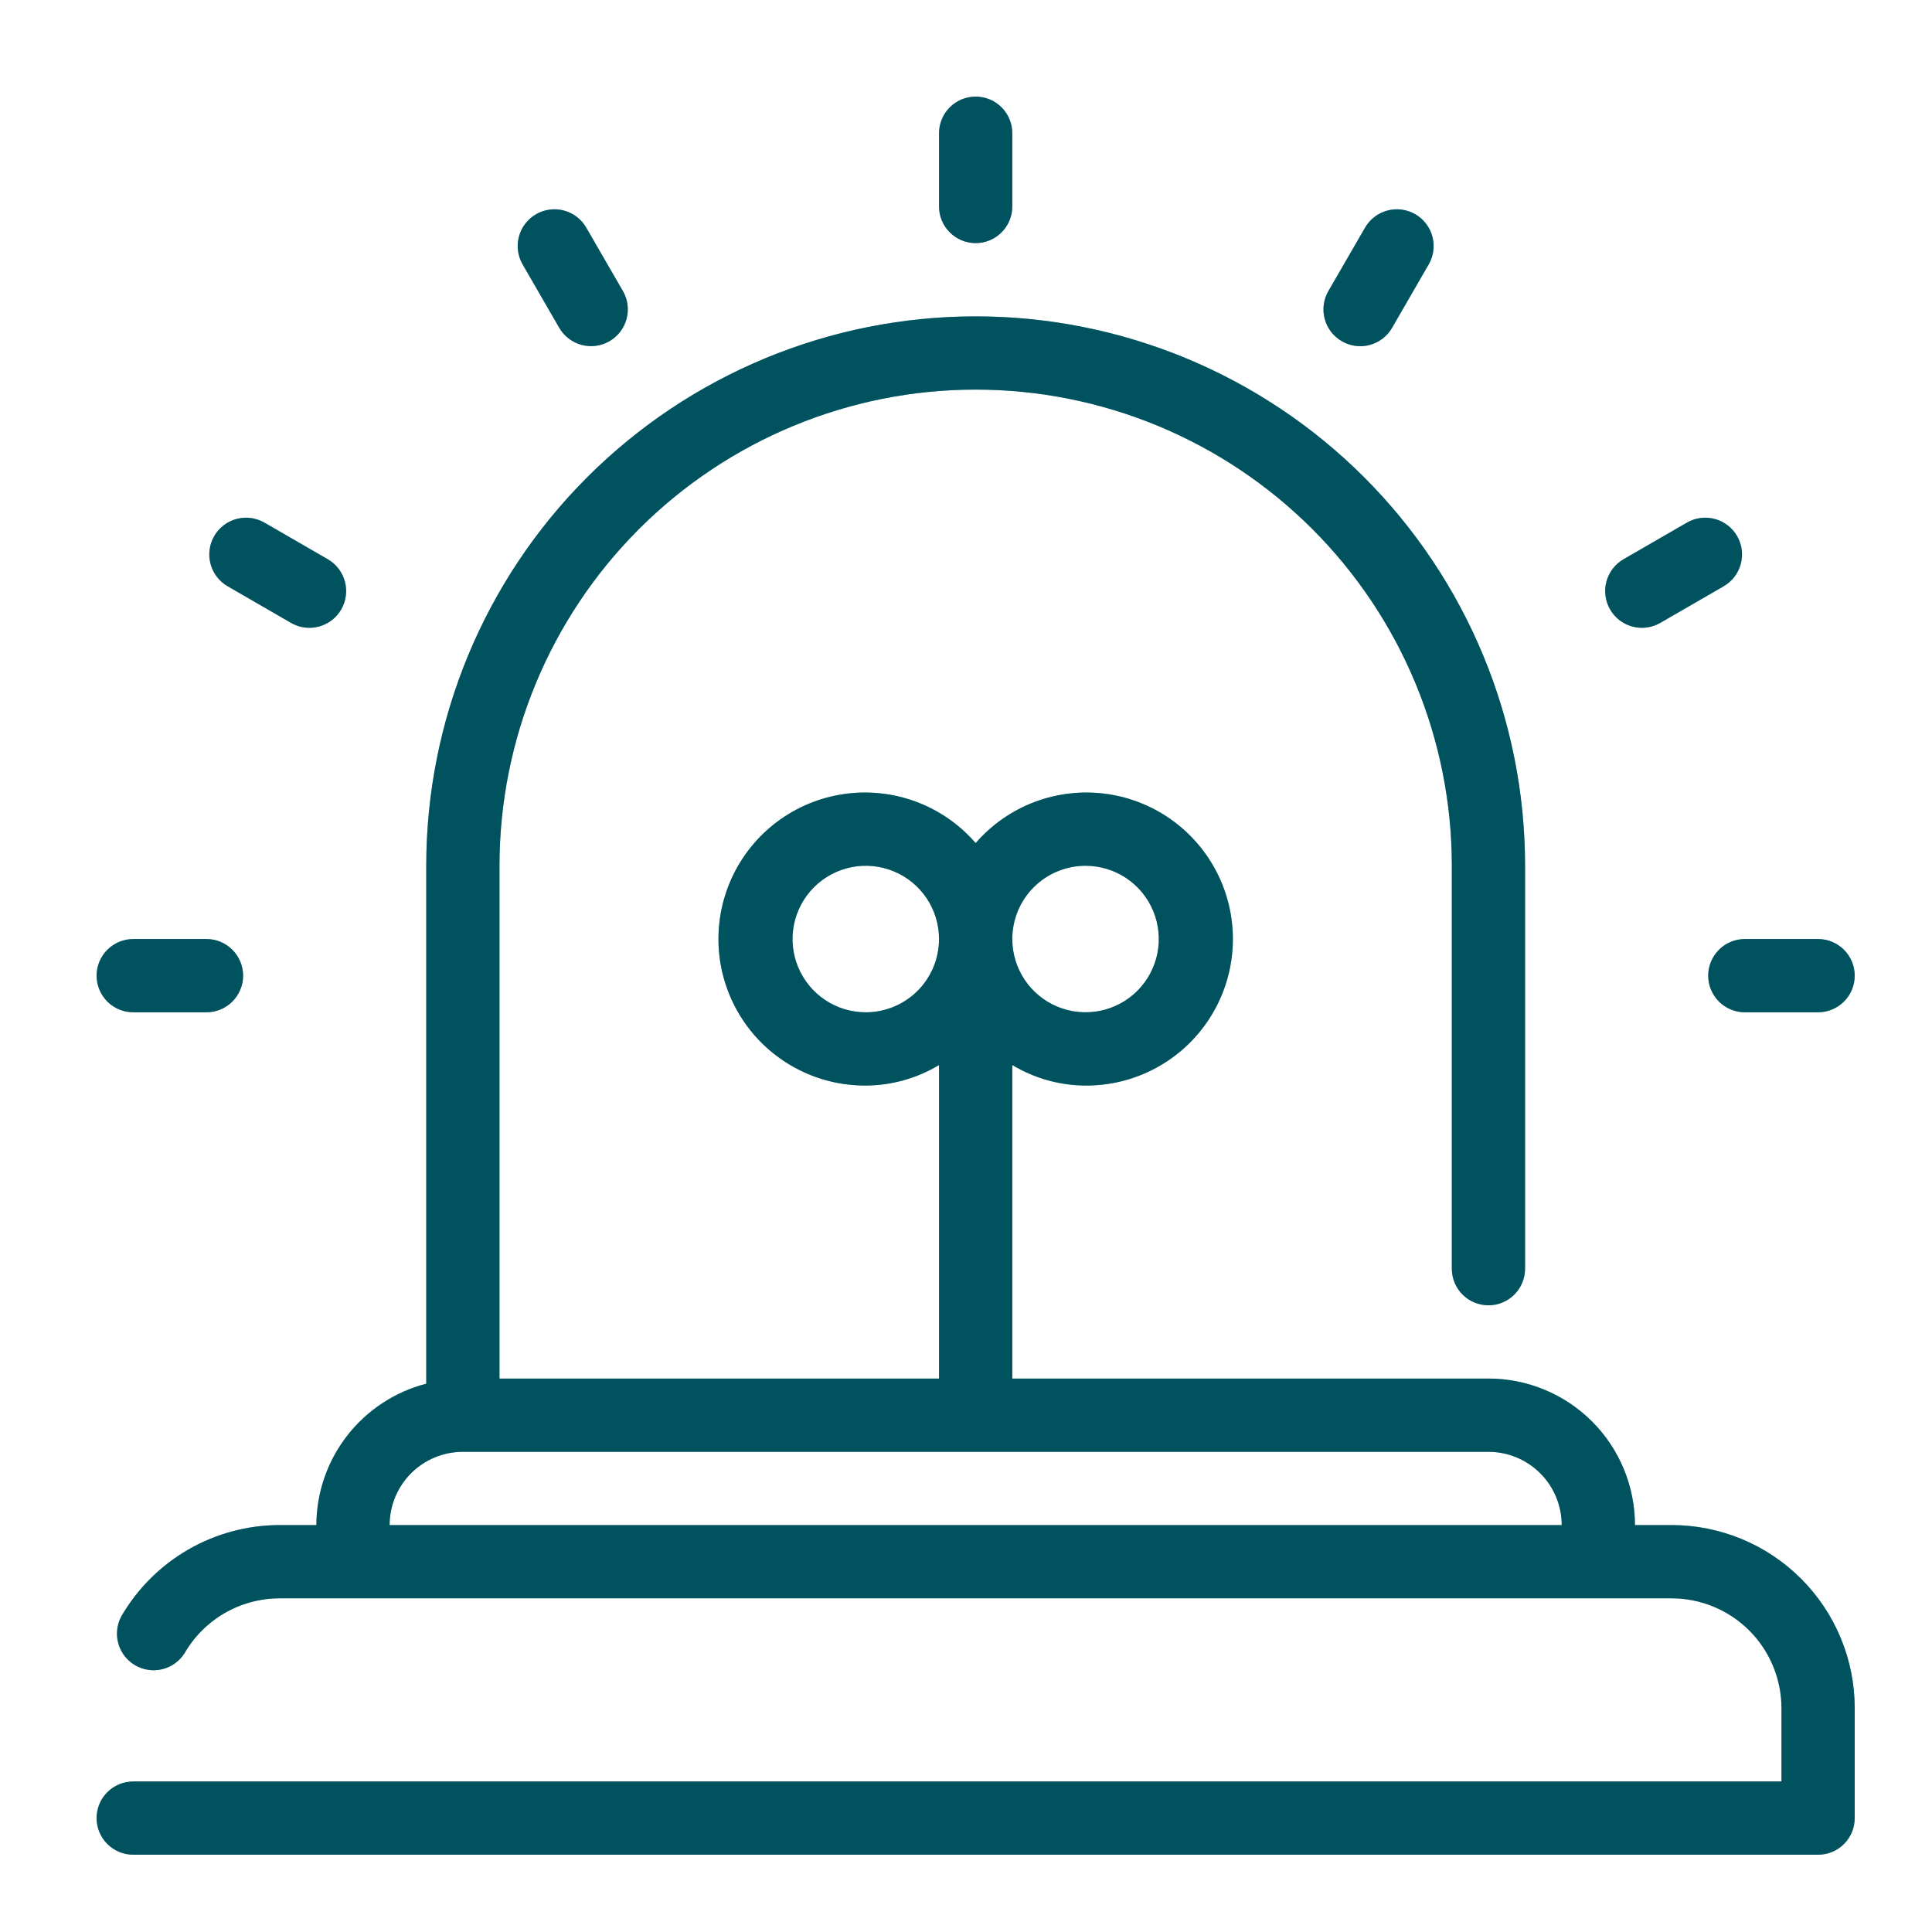 <svg width="80" height="80" viewBox="0 0 80 80" fill="none" xmlns="http://www.w3.org/2000/svg">
<path d="M69.217 63.15H67.7C67.7 61.541 67.061 59.998 65.923 58.86C64.785 57.722 63.242 57.083 61.633 57.083H41.917V44.101C42.833 44.652 43.881 44.946 44.95 44.95C45.967 44.956 46.97 44.706 47.865 44.222C48.761 43.739 49.52 43.039 50.074 42.185C50.627 41.331 50.958 40.352 51.034 39.338C51.11 38.323 50.93 37.306 50.51 36.379C50.09 35.453 49.444 34.647 48.63 34.035C47.817 33.423 46.864 33.026 45.857 32.88C44.85 32.733 43.823 32.843 42.869 33.197C41.915 33.552 41.066 34.141 40.4 34.91C39.734 34.141 38.885 33.552 37.931 33.197C36.977 32.843 35.95 32.733 34.943 32.88C33.936 33.026 32.983 33.423 32.169 34.035C31.356 34.647 30.71 35.453 30.29 36.379C29.87 37.306 29.69 38.323 29.766 39.338C29.843 40.352 30.173 41.331 30.726 42.185C31.28 43.039 32.039 43.739 32.935 44.222C33.83 44.706 34.833 44.956 35.85 44.95C36.919 44.946 37.967 44.652 38.883 44.101V57.083H20.683V35.85C20.683 30.621 22.761 25.606 26.458 21.908C30.156 18.211 35.171 16.133 40.4 16.133C45.629 16.133 50.644 18.211 54.342 21.908C58.039 25.606 60.117 30.621 60.117 35.85V52.533C60.117 52.936 60.276 53.321 60.561 53.606C60.845 53.89 61.231 54.05 61.633 54.05C62.036 54.05 62.421 53.89 62.706 53.606C62.99 53.321 63.15 52.936 63.15 52.533V35.85C63.15 29.816 60.753 24.03 56.487 19.763C52.22 15.497 46.434 13.1 40.4 13.1C34.366 13.1 28.58 15.497 24.313 19.763C20.047 24.03 17.65 29.816 17.65 35.85V57.296C16.351 57.631 15.2 58.388 14.377 59.447C13.553 60.506 13.104 61.808 13.1 63.15H11.583C10.252 63.15 8.945 63.501 7.792 64.166C6.639 64.832 5.682 65.789 5.016 66.942C4.835 67.288 4.794 67.692 4.903 68.067C5.012 68.443 5.262 68.762 5.601 68.958C5.94 69.153 6.341 69.211 6.721 69.118C7.101 69.025 7.43 68.788 7.64 68.458C8.04 67.766 8.614 67.192 9.307 66.792C9.999 66.393 10.784 66.183 11.583 66.183H69.217C70.423 66.183 71.581 66.663 72.434 67.516C73.287 68.369 73.767 69.527 73.767 70.733V73.767H5.517C5.114 73.767 4.729 73.927 4.444 74.211C4.16 74.495 4 74.881 4 75.283C4 75.686 4.16 76.071 4.444 76.356C4.729 76.64 5.114 76.8 5.517 76.8H75.283C75.686 76.8 76.071 76.64 76.356 76.356C76.64 76.071 76.8 75.686 76.8 75.283V70.733C76.8 69.737 76.604 68.751 76.223 67.831C75.842 66.911 75.283 66.075 74.579 65.371C73.875 64.667 73.039 64.108 72.119 63.727C71.199 63.346 70.213 63.15 69.217 63.15ZM44.95 35.85C45.55 35.85 46.136 36.028 46.635 36.361C47.134 36.694 47.523 37.168 47.752 37.722C47.982 38.277 48.042 38.887 47.925 39.475C47.808 40.063 47.519 40.604 47.095 41.028C46.671 41.452 46.13 41.741 45.542 41.858C44.953 41.975 44.343 41.915 43.789 41.686C43.235 41.456 42.761 41.067 42.428 40.569C42.095 40.07 41.917 39.483 41.917 38.883C41.917 38.079 42.236 37.307 42.805 36.738C43.374 36.17 44.145 35.85 44.95 35.85ZM35.85 41.917C35.25 41.917 34.664 41.739 34.165 41.406C33.666 41.072 33.277 40.598 33.048 40.044C32.818 39.49 32.758 38.88 32.875 38.292C32.992 37.703 33.281 37.163 33.705 36.738C34.129 36.314 34.67 36.025 35.258 35.908C35.847 35.791 36.456 35.851 37.011 36.081C37.565 36.31 38.039 36.699 38.372 37.198C38.705 37.697 38.883 38.283 38.883 38.883C38.883 39.688 38.564 40.459 37.995 41.028C37.426 41.597 36.654 41.917 35.85 41.917ZM19.167 60.117H61.633C62.438 60.117 63.209 60.436 63.778 61.005C64.347 61.574 64.667 62.346 64.667 63.15H16.133C16.133 62.346 16.453 61.574 17.022 61.005C17.591 60.436 18.362 60.117 19.167 60.117ZM40.4 10.067C40.802 10.067 41.188 9.907 41.472 9.622C41.757 9.338 41.917 8.952 41.917 8.55V5.517C41.917 5.114 41.757 4.729 41.472 4.444C41.188 4.16 40.802 4 40.4 4C39.998 4 39.612 4.16 39.328 4.444C39.043 4.729 38.883 5.114 38.883 5.517V8.55C38.883 8.952 39.043 9.338 39.328 9.622C39.612 9.907 39.998 10.067 40.4 10.067ZM23.155 13.57C23.357 13.92 23.689 14.176 24.078 14.281C24.468 14.386 24.883 14.332 25.233 14.131C25.583 13.93 25.839 13.598 25.944 13.209C26.049 12.819 25.996 12.403 25.794 12.053L24.278 9.43C24.178 9.256 24.046 9.104 23.887 8.982C23.729 8.86 23.548 8.771 23.355 8.719C23.162 8.667 22.961 8.653 22.763 8.679C22.564 8.704 22.373 8.769 22.2 8.868C22.027 8.968 21.875 9.101 21.753 9.259C21.631 9.417 21.541 9.598 21.489 9.791C21.437 9.984 21.423 10.185 21.449 10.384C21.475 10.582 21.539 10.773 21.639 10.946L23.155 13.57ZM9.43 24.278L12.053 25.794C12.227 25.894 12.418 25.959 12.616 25.984C12.814 26.01 13.016 25.996 13.209 25.944C13.402 25.892 13.582 25.802 13.741 25.681C13.899 25.559 14.032 25.407 14.131 25.233C14.231 25.06 14.295 24.869 14.321 24.671C14.347 24.473 14.333 24.271 14.281 24.078C14.229 23.885 14.139 23.704 14.017 23.546C13.895 23.388 13.743 23.255 13.57 23.155L10.946 21.639C10.596 21.438 10.181 21.384 9.791 21.489C9.402 21.594 9.07 21.85 8.868 22.2C8.667 22.55 8.614 22.965 8.719 23.355C8.824 23.745 9.08 24.077 9.43 24.278ZM5.517 41.917H8.55C8.952 41.917 9.338 41.757 9.622 41.472C9.907 41.188 10.067 40.802 10.067 40.4C10.067 39.998 9.907 39.612 9.622 39.328C9.338 39.043 8.952 38.883 8.55 38.883H5.517C5.114 38.883 4.729 39.043 4.444 39.328C4.16 39.612 4 39.998 4 40.4C4 40.802 4.16 41.188 4.444 41.472C4.729 41.757 5.114 41.917 5.517 41.917ZM70.733 40.4C70.733 40.802 70.893 41.188 71.178 41.472C71.462 41.757 71.848 41.917 72.25 41.917H75.283C75.686 41.917 76.071 41.757 76.356 41.472C76.64 41.188 76.8 40.802 76.8 40.4C76.8 39.998 76.64 39.612 76.356 39.328C76.071 39.043 75.686 38.883 75.283 38.883H72.25C71.848 38.883 71.462 39.043 71.178 39.328C70.893 39.612 70.733 39.998 70.733 40.4ZM68.746 25.794L71.37 24.278C71.544 24.178 71.696 24.046 71.818 23.887C71.939 23.729 72.029 23.548 72.081 23.355C72.133 23.162 72.147 22.961 72.121 22.763C72.096 22.564 72.031 22.373 71.931 22.2C71.832 22.027 71.699 21.875 71.541 21.753C71.382 21.631 71.202 21.541 71.009 21.489C70.816 21.437 70.615 21.423 70.416 21.449C70.218 21.475 70.027 21.539 69.854 21.639L67.23 23.155C66.88 23.357 66.624 23.689 66.519 24.078C66.414 24.468 66.468 24.883 66.669 25.233C66.87 25.583 67.202 25.839 67.591 25.944C67.981 26.049 68.397 25.996 68.746 25.794ZM55.567 14.131C55.74 14.232 55.931 14.297 56.129 14.323C56.328 14.349 56.529 14.335 56.722 14.283C56.916 14.231 57.096 14.141 57.255 14.019C57.413 13.896 57.545 13.744 57.645 13.57L59.161 10.946C59.261 10.773 59.325 10.582 59.351 10.384C59.377 10.185 59.363 9.984 59.311 9.791C59.259 9.598 59.169 9.417 59.047 9.259C58.925 9.101 58.773 8.968 58.6 8.868C58.427 8.769 58.236 8.704 58.037 8.679C57.839 8.653 57.638 8.667 57.445 8.719C57.252 8.771 57.071 8.86 56.913 8.982C56.755 9.104 56.622 9.256 56.522 9.43L55.005 12.053C54.905 12.227 54.84 12.418 54.814 12.616C54.788 12.815 54.801 13.016 54.854 13.209C54.906 13.402 54.996 13.583 55.118 13.742C55.24 13.9 55.393 14.032 55.567 14.131Z" fill="#008094"/>
<path d="M69.217 63.15H67.7C67.7 61.541 67.061 59.998 65.923 58.86C64.785 57.722 63.242 57.083 61.633 57.083H41.917V44.101C42.833 44.652 43.881 44.946 44.95 44.95C45.967 44.956 46.97 44.706 47.865 44.222C48.761 43.739 49.52 43.039 50.074 42.185C50.627 41.331 50.958 40.352 51.034 39.338C51.11 38.323 50.93 37.306 50.51 36.379C50.09 35.453 49.444 34.647 48.63 34.035C47.817 33.423 46.864 33.026 45.857 32.88C44.85 32.733 43.823 32.843 42.869 33.197C41.915 33.552 41.066 34.141 40.4 34.91C39.734 34.141 38.885 33.552 37.931 33.197C36.977 32.843 35.95 32.733 34.943 32.88C33.936 33.026 32.983 33.423 32.169 34.035C31.356 34.647 30.71 35.453 30.29 36.379C29.87 37.306 29.69 38.323 29.766 39.338C29.843 40.352 30.173 41.331 30.726 42.185C31.28 43.039 32.039 43.739 32.935 44.222C33.83 44.706 34.833 44.956 35.85 44.95C36.919 44.946 37.967 44.652 38.883 44.101V57.083H20.683V35.85C20.683 30.621 22.761 25.606 26.458 21.908C30.156 18.211 35.171 16.133 40.4 16.133C45.629 16.133 50.644 18.211 54.342 21.908C58.039 25.606 60.117 30.621 60.117 35.85V52.533C60.117 52.936 60.276 53.321 60.561 53.606C60.845 53.89 61.231 54.05 61.633 54.05C62.036 54.05 62.421 53.89 62.706 53.606C62.99 53.321 63.15 52.936 63.15 52.533V35.85C63.15 29.816 60.753 24.03 56.487 19.763C52.22 15.497 46.434 13.1 40.4 13.1C34.366 13.1 28.58 15.497 24.313 19.763C20.047 24.03 17.65 29.816 17.65 35.85V57.296C16.351 57.631 15.2 58.388 14.377 59.447C13.553 60.506 13.104 61.808 13.1 63.15H11.583C10.252 63.15 8.945 63.501 7.792 64.166C6.639 64.832 5.682 65.789 5.016 66.942C4.835 67.288 4.794 67.692 4.903 68.067C5.012 68.443 5.262 68.762 5.601 68.958C5.94 69.153 6.341 69.211 6.721 69.118C7.101 69.025 7.43 68.788 7.64 68.458C8.04 67.766 8.614 67.192 9.307 66.792C9.999 66.393 10.784 66.183 11.583 66.183H69.217C70.423 66.183 71.581 66.663 72.434 67.516C73.287 68.369 73.767 69.527 73.767 70.733V73.767H5.517C5.114 73.767 4.729 73.927 4.444 74.211C4.16 74.495 4 74.881 4 75.283C4 75.686 4.16 76.071 4.444 76.356C4.729 76.64 5.114 76.8 5.517 76.8H75.283C75.686 76.8 76.071 76.64 76.356 76.356C76.64 76.071 76.8 75.686 76.8 75.283V70.733C76.8 69.737 76.604 68.751 76.223 67.831C75.842 66.911 75.283 66.075 74.579 65.371C73.875 64.667 73.039 64.108 72.119 63.727C71.199 63.346 70.213 63.15 69.217 63.15ZM44.95 35.85C45.55 35.85 46.136 36.028 46.635 36.361C47.134 36.694 47.523 37.168 47.752 37.722C47.982 38.277 48.042 38.887 47.925 39.475C47.808 40.063 47.519 40.604 47.095 41.028C46.671 41.452 46.13 41.741 45.542 41.858C44.953 41.975 44.343 41.915 43.789 41.686C43.235 41.456 42.761 41.067 42.428 40.569C42.095 40.07 41.917 39.483 41.917 38.883C41.917 38.079 42.236 37.307 42.805 36.738C43.374 36.17 44.145 35.85 44.95 35.85ZM35.85 41.917C35.25 41.917 34.664 41.739 34.165 41.406C33.666 41.072 33.277 40.598 33.048 40.044C32.818 39.49 32.758 38.88 32.875 38.292C32.992 37.703 33.281 37.163 33.705 36.738C34.129 36.314 34.67 36.025 35.258 35.908C35.847 35.791 36.456 35.851 37.011 36.081C37.565 36.31 38.039 36.699 38.372 37.198C38.705 37.697 38.883 38.283 38.883 38.883C38.883 39.688 38.564 40.459 37.995 41.028C37.426 41.597 36.654 41.917 35.85 41.917ZM19.167 60.117H61.633C62.438 60.117 63.209 60.436 63.778 61.005C64.347 61.574 64.667 62.346 64.667 63.15H16.133C16.133 62.346 16.453 61.574 17.022 61.005C17.591 60.436 18.362 60.117 19.167 60.117ZM40.4 10.067C40.802 10.067 41.188 9.907 41.472 9.622C41.757 9.338 41.917 8.952 41.917 8.55V5.517C41.917 5.114 41.757 4.729 41.472 4.444C41.188 4.16 40.802 4 40.4 4C39.998 4 39.612 4.16 39.328 4.444C39.043 4.729 38.883 5.114 38.883 5.517V8.55C38.883 8.952 39.043 9.338 39.328 9.622C39.612 9.907 39.998 10.067 40.4 10.067ZM23.155 13.57C23.357 13.92 23.689 14.176 24.078 14.281C24.468 14.386 24.883 14.332 25.233 14.131C25.583 13.93 25.839 13.598 25.944 13.209C26.049 12.819 25.996 12.403 25.794 12.053L24.278 9.43C24.178 9.256 24.046 9.104 23.887 8.982C23.729 8.86 23.548 8.771 23.355 8.719C23.162 8.667 22.961 8.653 22.763 8.679C22.564 8.704 22.373 8.769 22.2 8.868C22.027 8.968 21.875 9.101 21.753 9.259C21.631 9.417 21.541 9.598 21.489 9.791C21.437 9.984 21.423 10.185 21.449 10.384C21.475 10.582 21.539 10.773 21.639 10.946L23.155 13.57ZM9.43 24.278L12.053 25.794C12.227 25.894 12.418 25.959 12.616 25.984C12.814 26.01 13.016 25.996 13.209 25.944C13.402 25.892 13.582 25.802 13.741 25.681C13.899 25.559 14.032 25.407 14.131 25.233C14.231 25.06 14.295 24.869 14.321 24.671C14.347 24.473 14.333 24.271 14.281 24.078C14.229 23.885 14.139 23.704 14.017 23.546C13.895 23.388 13.743 23.255 13.57 23.155L10.946 21.639C10.596 21.438 10.181 21.384 9.791 21.489C9.402 21.594 9.07 21.85 8.868 22.2C8.667 22.55 8.614 22.965 8.719 23.355C8.824 23.745 9.08 24.077 9.43 24.278ZM5.517 41.917H8.55C8.952 41.917 9.338 41.757 9.622 41.472C9.907 41.188 10.067 40.802 10.067 40.4C10.067 39.998 9.907 39.612 9.622 39.328C9.338 39.043 8.952 38.883 8.55 38.883H5.517C5.114 38.883 4.729 39.043 4.444 39.328C4.16 39.612 4 39.998 4 40.4C4 40.802 4.16 41.188 4.444 41.472C4.729 41.757 5.114 41.917 5.517 41.917ZM70.733 40.4C70.733 40.802 70.893 41.188 71.178 41.472C71.462 41.757 71.848 41.917 72.25 41.917H75.283C75.686 41.917 76.071 41.757 76.356 41.472C76.64 41.188 76.8 40.802 76.8 40.4C76.8 39.998 76.64 39.612 76.356 39.328C76.071 39.043 75.686 38.883 75.283 38.883H72.25C71.848 38.883 71.462 39.043 71.178 39.328C70.893 39.612 70.733 39.998 70.733 40.4ZM68.746 25.794L71.37 24.278C71.544 24.178 71.696 24.046 71.818 23.887C71.939 23.729 72.029 23.548 72.081 23.355C72.133 23.162 72.147 22.961 72.121 22.763C72.096 22.564 72.031 22.373 71.931 22.2C71.832 22.027 71.699 21.875 71.541 21.753C71.382 21.631 71.202 21.541 71.009 21.489C70.816 21.437 70.615 21.423 70.416 21.449C70.218 21.475 70.027 21.539 69.854 21.639L67.23 23.155C66.88 23.357 66.624 23.689 66.519 24.078C66.414 24.468 66.468 24.883 66.669 25.233C66.87 25.583 67.202 25.839 67.591 25.944C67.981 26.049 68.397 25.996 68.746 25.794ZM55.567 14.131C55.74 14.232 55.931 14.297 56.129 14.323C56.328 14.349 56.529 14.335 56.722 14.283C56.916 14.231 57.096 14.141 57.255 14.019C57.413 13.896 57.545 13.744 57.645 13.57L59.161 10.946C59.261 10.773 59.325 10.582 59.351 10.384C59.377 10.185 59.363 9.984 59.311 9.791C59.259 9.598 59.169 9.417 59.047 9.259C58.925 9.101 58.773 8.968 58.6 8.868C58.427 8.769 58.236 8.704 58.037 8.679C57.839 8.653 57.638 8.667 57.445 8.719C57.252 8.771 57.071 8.86 56.913 8.982C56.755 9.104 56.622 9.256 56.522 9.43L55.005 12.053C54.905 12.227 54.84 12.418 54.814 12.616C54.788 12.815 54.801 13.016 54.854 13.209C54.906 13.402 54.996 13.583 55.118 13.742C55.24 13.9 55.393 14.032 55.567 14.131Z" fill="black" fill-opacity="0.2"/>
<path d="M69.217 63.15H67.7C67.7 61.541 67.061 59.998 65.923 58.86C64.785 57.722 63.242 57.083 61.633 57.083H41.917V44.101C42.833 44.652 43.881 44.946 44.95 44.95C45.967 44.956 46.97 44.706 47.865 44.222C48.761 43.739 49.52 43.039 50.074 42.185C50.627 41.331 50.958 40.352 51.034 39.338C51.11 38.323 50.93 37.306 50.51 36.379C50.09 35.453 49.444 34.647 48.63 34.035C47.817 33.423 46.864 33.026 45.857 32.88C44.85 32.733 43.823 32.843 42.869 33.197C41.915 33.552 41.066 34.141 40.4 34.91C39.734 34.141 38.885 33.552 37.931 33.197C36.977 32.843 35.95 32.733 34.943 32.88C33.936 33.026 32.983 33.423 32.169 34.035C31.356 34.647 30.71 35.453 30.29 36.379C29.87 37.306 29.69 38.323 29.766 39.338C29.843 40.352 30.173 41.331 30.726 42.185C31.28 43.039 32.039 43.739 32.935 44.222C33.83 44.706 34.833 44.956 35.85 44.95C36.919 44.946 37.967 44.652 38.883 44.101V57.083H20.683V35.85C20.683 30.621 22.761 25.606 26.458 21.908C30.156 18.211 35.171 16.133 40.4 16.133C45.629 16.133 50.644 18.211 54.342 21.908C58.039 25.606 60.117 30.621 60.117 35.85V52.533C60.117 52.936 60.276 53.321 60.561 53.606C60.845 53.89 61.231 54.05 61.633 54.05C62.036 54.05 62.421 53.89 62.706 53.606C62.99 53.321 63.15 52.936 63.15 52.533V35.85C63.15 29.816 60.753 24.03 56.487 19.763C52.22 15.497 46.434 13.1 40.4 13.1C34.366 13.1 28.58 15.497 24.313 19.763C20.047 24.03 17.65 29.816 17.65 35.85V57.296C16.351 57.631 15.2 58.388 14.377 59.447C13.553 60.506 13.104 61.808 13.1 63.15H11.583C10.252 63.15 8.945 63.501 7.792 64.166C6.639 64.832 5.682 65.789 5.016 66.942C4.835 67.288 4.794 67.692 4.903 68.067C5.012 68.443 5.262 68.762 5.601 68.958C5.94 69.153 6.341 69.211 6.721 69.118C7.101 69.025 7.43 68.788 7.64 68.458C8.04 67.766 8.614 67.192 9.307 66.792C9.999 66.393 10.784 66.183 11.583 66.183H69.217C70.423 66.183 71.581 66.663 72.434 67.516C73.287 68.369 73.767 69.527 73.767 70.733V73.767H5.517C5.114 73.767 4.729 73.927 4.444 74.211C4.16 74.495 4 74.881 4 75.283C4 75.686 4.16 76.071 4.444 76.356C4.729 76.64 5.114 76.8 5.517 76.8H75.283C75.686 76.8 76.071 76.64 76.356 76.356C76.64 76.071 76.8 75.686 76.8 75.283V70.733C76.8 69.737 76.604 68.751 76.223 67.831C75.842 66.911 75.283 66.075 74.579 65.371C73.875 64.667 73.039 64.108 72.119 63.727C71.199 63.346 70.213 63.15 69.217 63.15ZM44.95 35.85C45.55 35.85 46.136 36.028 46.635 36.361C47.134 36.694 47.523 37.168 47.752 37.722C47.982 38.277 48.042 38.887 47.925 39.475C47.808 40.063 47.519 40.604 47.095 41.028C46.671 41.452 46.13 41.741 45.542 41.858C44.953 41.975 44.343 41.915 43.789 41.686C43.235 41.456 42.761 41.067 42.428 40.569C42.095 40.07 41.917 39.483 41.917 38.883C41.917 38.079 42.236 37.307 42.805 36.738C43.374 36.17 44.145 35.85 44.95 35.85ZM35.85 41.917C35.25 41.917 34.664 41.739 34.165 41.406C33.666 41.072 33.277 40.598 33.048 40.044C32.818 39.49 32.758 38.88 32.875 38.292C32.992 37.703 33.281 37.163 33.705 36.738C34.129 36.314 34.67 36.025 35.258 35.908C35.847 35.791 36.456 35.851 37.011 36.081C37.565 36.31 38.039 36.699 38.372 37.198C38.705 37.697 38.883 38.283 38.883 38.883C38.883 39.688 38.564 40.459 37.995 41.028C37.426 41.597 36.654 41.917 35.85 41.917ZM19.167 60.117H61.633C62.438 60.117 63.209 60.436 63.778 61.005C64.347 61.574 64.667 62.346 64.667 63.15H16.133C16.133 62.346 16.453 61.574 17.022 61.005C17.591 60.436 18.362 60.117 19.167 60.117ZM40.4 10.067C40.802 10.067 41.188 9.907 41.472 9.622C41.757 9.338 41.917 8.952 41.917 8.55V5.517C41.917 5.114 41.757 4.729 41.472 4.444C41.188 4.16 40.802 4 40.4 4C39.998 4 39.612 4.16 39.328 4.444C39.043 4.729 38.883 5.114 38.883 5.517V8.55C38.883 8.952 39.043 9.338 39.328 9.622C39.612 9.907 39.998 10.067 40.4 10.067ZM23.155 13.57C23.357 13.92 23.689 14.176 24.078 14.281C24.468 14.386 24.883 14.332 25.233 14.131C25.583 13.93 25.839 13.598 25.944 13.209C26.049 12.819 25.996 12.403 25.794 12.053L24.278 9.43C24.178 9.256 24.046 9.104 23.887 8.982C23.729 8.86 23.548 8.771 23.355 8.719C23.162 8.667 22.961 8.653 22.763 8.679C22.564 8.704 22.373 8.769 22.2 8.868C22.027 8.968 21.875 9.101 21.753 9.259C21.631 9.417 21.541 9.598 21.489 9.791C21.437 9.984 21.423 10.185 21.449 10.384C21.475 10.582 21.539 10.773 21.639 10.946L23.155 13.57ZM9.43 24.278L12.053 25.794C12.227 25.894 12.418 25.959 12.616 25.984C12.814 26.01 13.016 25.996 13.209 25.944C13.402 25.892 13.582 25.802 13.741 25.681C13.899 25.559 14.032 25.407 14.131 25.233C14.231 25.06 14.295 24.869 14.321 24.671C14.347 24.473 14.333 24.271 14.281 24.078C14.229 23.885 14.139 23.704 14.017 23.546C13.895 23.388 13.743 23.255 13.57 23.155L10.946 21.639C10.596 21.438 10.181 21.384 9.791 21.489C9.402 21.594 9.07 21.85 8.868 22.2C8.667 22.55 8.614 22.965 8.719 23.355C8.824 23.745 9.08 24.077 9.43 24.278ZM5.517 41.917H8.55C8.952 41.917 9.338 41.757 9.622 41.472C9.907 41.188 10.067 40.802 10.067 40.4C10.067 39.998 9.907 39.612 9.622 39.328C9.338 39.043 8.952 38.883 8.55 38.883H5.517C5.114 38.883 4.729 39.043 4.444 39.328C4.16 39.612 4 39.998 4 40.4C4 40.802 4.16 41.188 4.444 41.472C4.729 41.757 5.114 41.917 5.517 41.917ZM70.733 40.4C70.733 40.802 70.893 41.188 71.178 41.472C71.462 41.757 71.848 41.917 72.25 41.917H75.283C75.686 41.917 76.071 41.757 76.356 41.472C76.64 41.188 76.8 40.802 76.8 40.4C76.8 39.998 76.64 39.612 76.356 39.328C76.071 39.043 75.686 38.883 75.283 38.883H72.25C71.848 38.883 71.462 39.043 71.178 39.328C70.893 39.612 70.733 39.998 70.733 40.4ZM68.746 25.794L71.37 24.278C71.544 24.178 71.696 24.046 71.818 23.887C71.939 23.729 72.029 23.548 72.081 23.355C72.133 23.162 72.147 22.961 72.121 22.763C72.096 22.564 72.031 22.373 71.931 22.2C71.832 22.027 71.699 21.875 71.541 21.753C71.382 21.631 71.202 21.541 71.009 21.489C70.816 21.437 70.615 21.423 70.416 21.449C70.218 21.475 70.027 21.539 69.854 21.639L67.23 23.155C66.88 23.357 66.624 23.689 66.519 24.078C66.414 24.468 66.468 24.883 66.669 25.233C66.87 25.583 67.202 25.839 67.591 25.944C67.981 26.049 68.397 25.996 68.746 25.794ZM55.567 14.131C55.74 14.232 55.931 14.297 56.129 14.323C56.328 14.349 56.529 14.335 56.722 14.283C56.916 14.231 57.096 14.141 57.255 14.019C57.413 13.896 57.545 13.744 57.645 13.57L59.161 10.946C59.261 10.773 59.325 10.582 59.351 10.384C59.377 10.185 59.363 9.984 59.311 9.791C59.259 9.598 59.169 9.417 59.047 9.259C58.925 9.101 58.773 8.968 58.6 8.868C58.427 8.769 58.236 8.704 58.037 8.679C57.839 8.653 57.638 8.667 57.445 8.719C57.252 8.771 57.071 8.86 56.913 8.982C56.755 9.104 56.622 9.256 56.522 9.43L55.005 12.053C54.905 12.227 54.84 12.418 54.814 12.616C54.788 12.815 54.801 13.016 54.854 13.209C54.906 13.402 54.996 13.583 55.118 13.742C55.24 13.9 55.393 14.032 55.567 14.131Z" fill="black" fill-opacity="0.2"/>
</svg>
